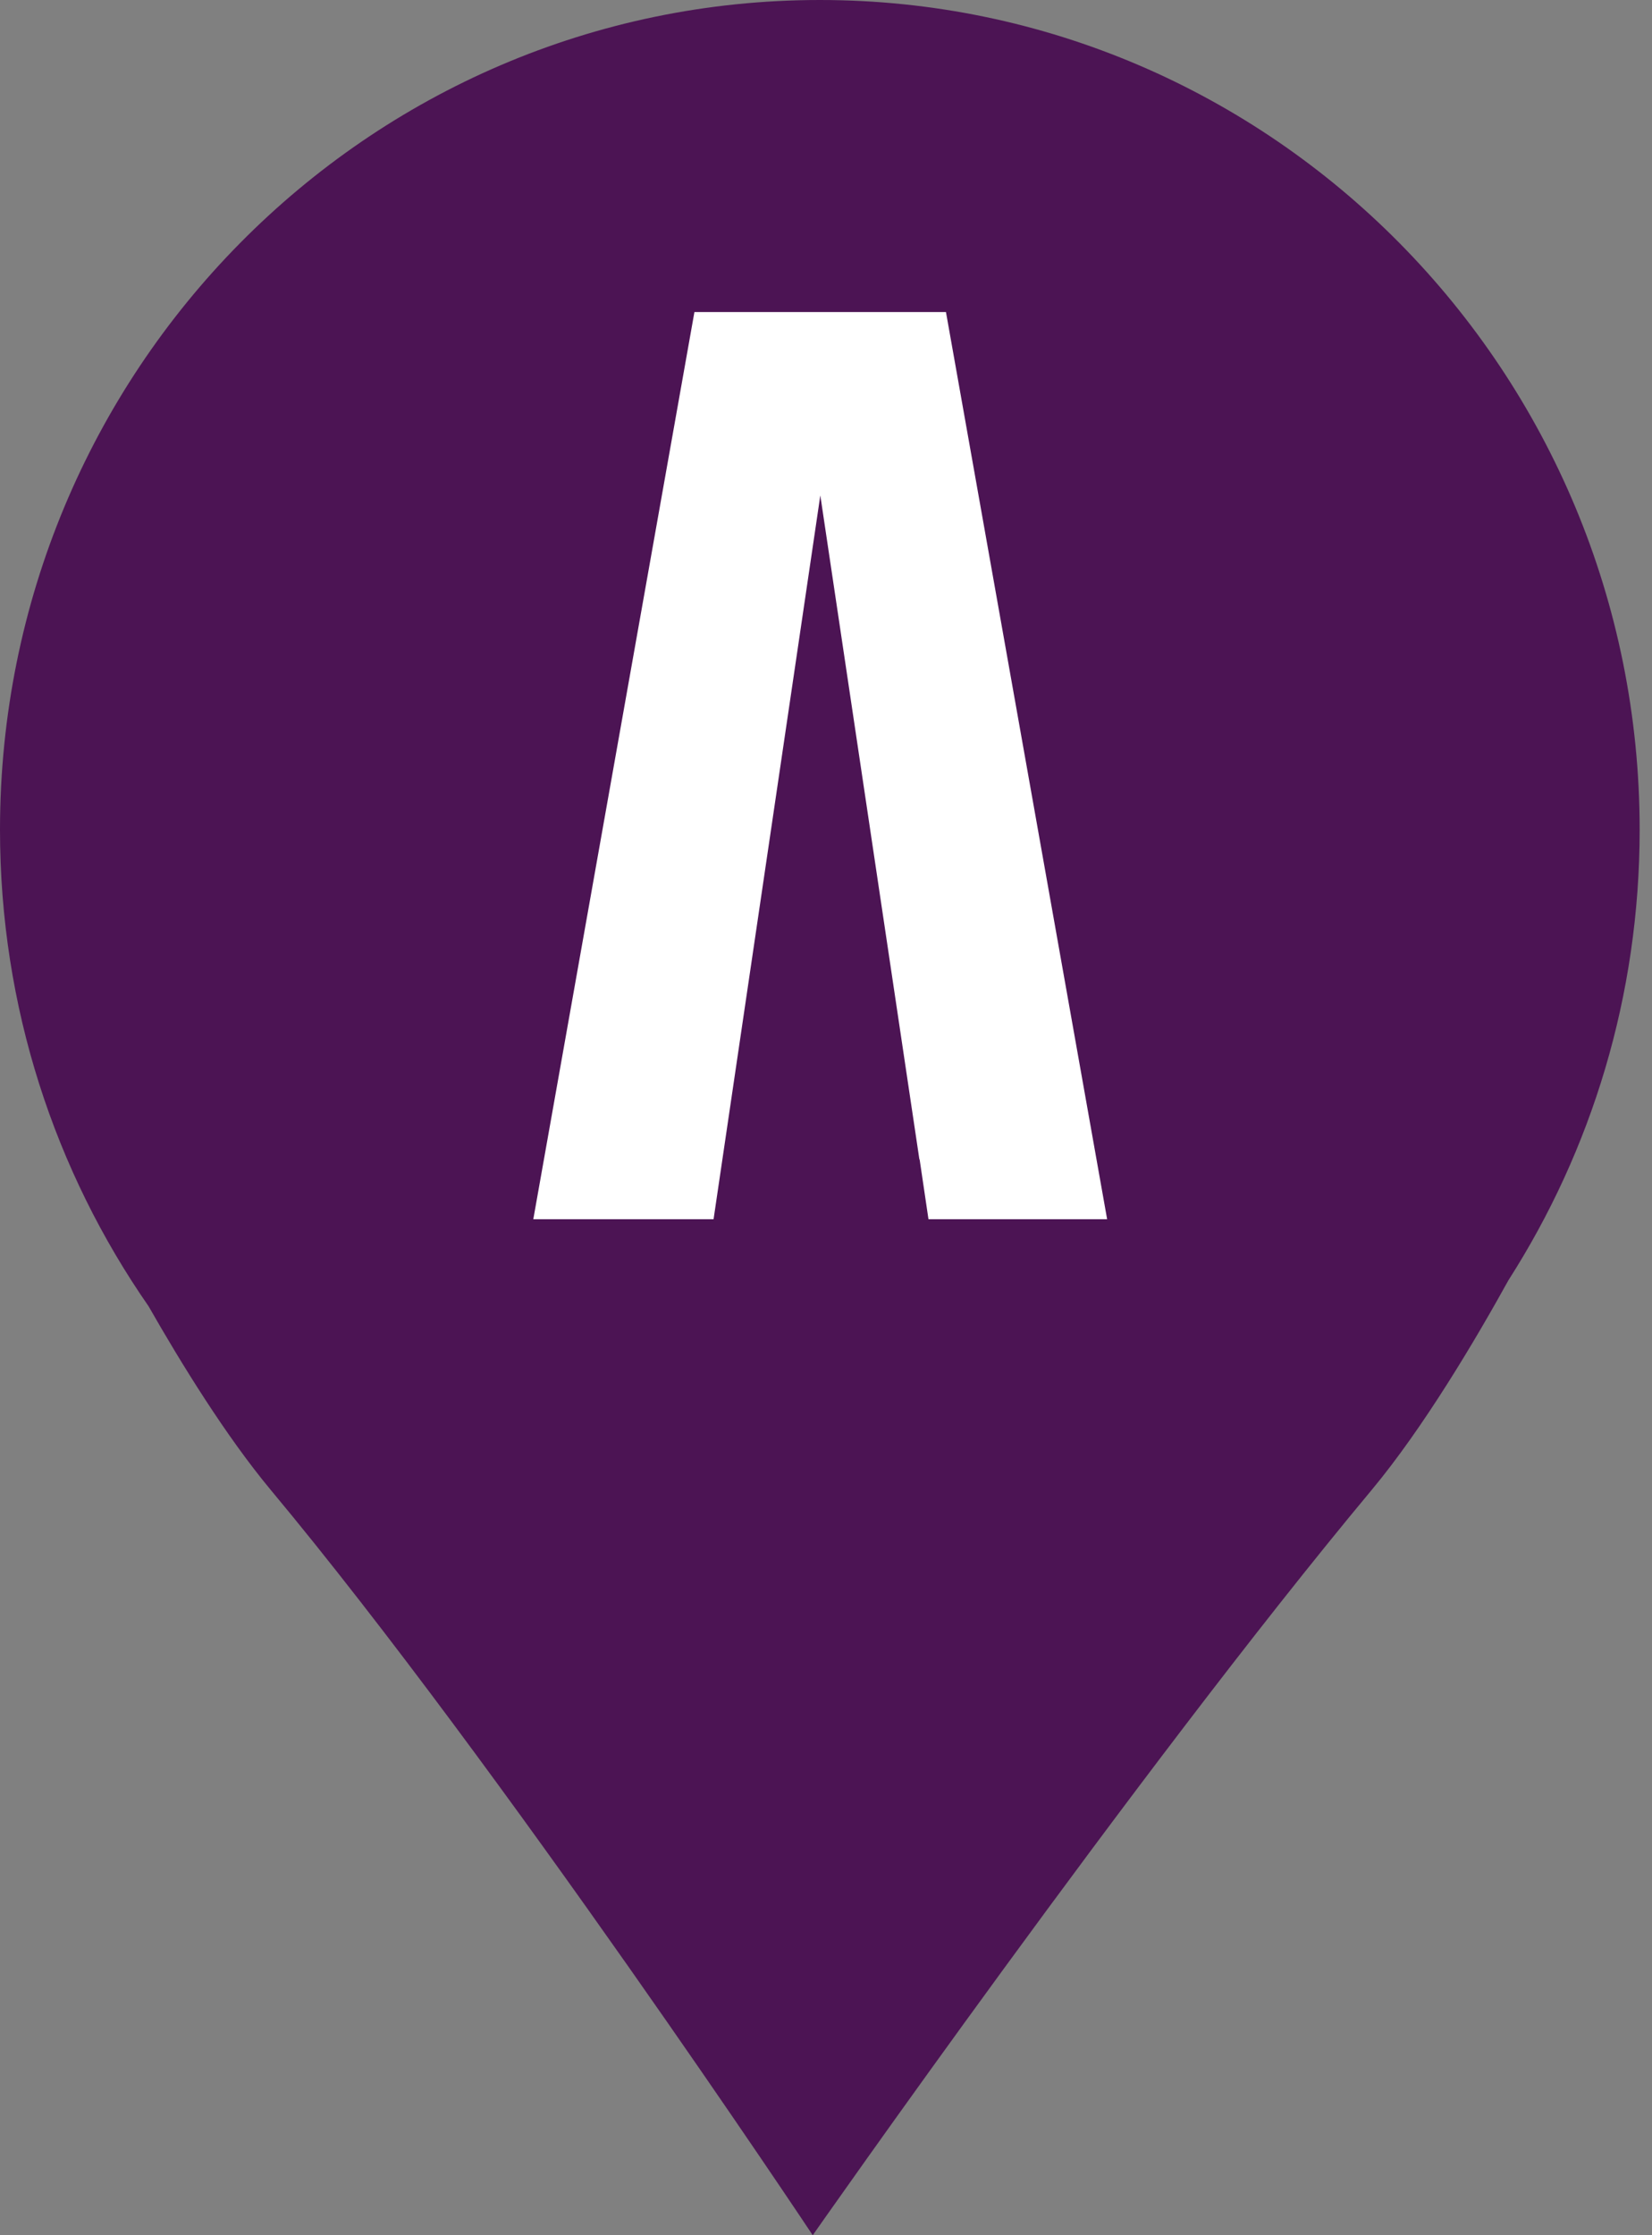 <?xml version="1.0" encoding="UTF-8" standalone="no"?>
<svg
   width="34"
   height="46"
   viewBox="0 0 34 46"
   fill="none"
   version="1.1"
   id="svg161"
   sodipodi:docname="pin-colored-2.svg"
   inkscape:version="1.2.2 (b0a8486541, 2022-12-01)"
   inkscape:export-filename="pin-colored-2.png"
   inkscape:export-xdpi="96"
   inkscape:export-ydpi="96"
   xmlns:inkscape="http://www.inkscape.org/namespaces/inkscape"
   xmlns:sodipodi="http://sodipodi.sourceforge.net/DTD/sodipodi-0.dtd"
   xmlns="http://www.w3.org/2000/svg"
   xmlns:svg="http://www.w3.org/2000/svg">
  <rect x="0" y="0" width="34" height="46" fill="#808080" stroke="none"/>
  <defs
     id="defs165" />
  <sodipodi:namedview
     id="namedview163"
     pagecolor="#ffffff"
     bordercolor="#000000"
     borderopacity="0.25"
     inkscape:showpageshadow="2"
     inkscape:pageopacity="0.0"
     inkscape:pagecheckerboard="0"
     inkscape:deskcolor="#d1d1d1"
     showgrid="false"
     inkscape:zoom="5.1304348"
     inkscape:cx="-24.461864"
     inkscape:cy="23"
     inkscape:window-width="1920"
     inkscape:window-height="1147"
     inkscape:window-x="1001"
     inkscape:window-y="1080"
     inkscape:window-maximized="1"
     inkscape:current-layer="svg161" />
  <rect
     style="fill:#ffffff;fill-opacity:1;stroke-width:1.11"
     id="rect1152"
     width="18.932"
     height="24.37"
     x="7.447"
     y="4.467"
     inkscape:label="rect1152" />
  <path
     fill-rule="evenodd"
     clip-rule="evenodd"
     d="M 0,17.076 C 0,7.645 7.554,0 16.873,0 c 9.314,0 16.873,7.645 16.873,17.076 0,3.417 -0.992,6.6 -2.7,9.27 -0.666,1.205 -1.742,3.029 -2.819,4.321 C 23.383,36.48 16.727,46 16.727,46 16.727,46 10.316,36.354 5.576,30.667 4.65,29.555 3.724,28.051 3.059,26.884 1.132,24.109 0,20.726 0,17.076 Z m 14.686,8.015 h -3.71 L 14.292,6.422 h 5.177 L 22.786,25.091 H 19.109 l -0.182,-1.231 h -0.005 L 16.883,10.196 Z"
     fill="#4c1454"
     id="path159"
     inkscape:label="path159"
     style="display:inline" />
</svg>
